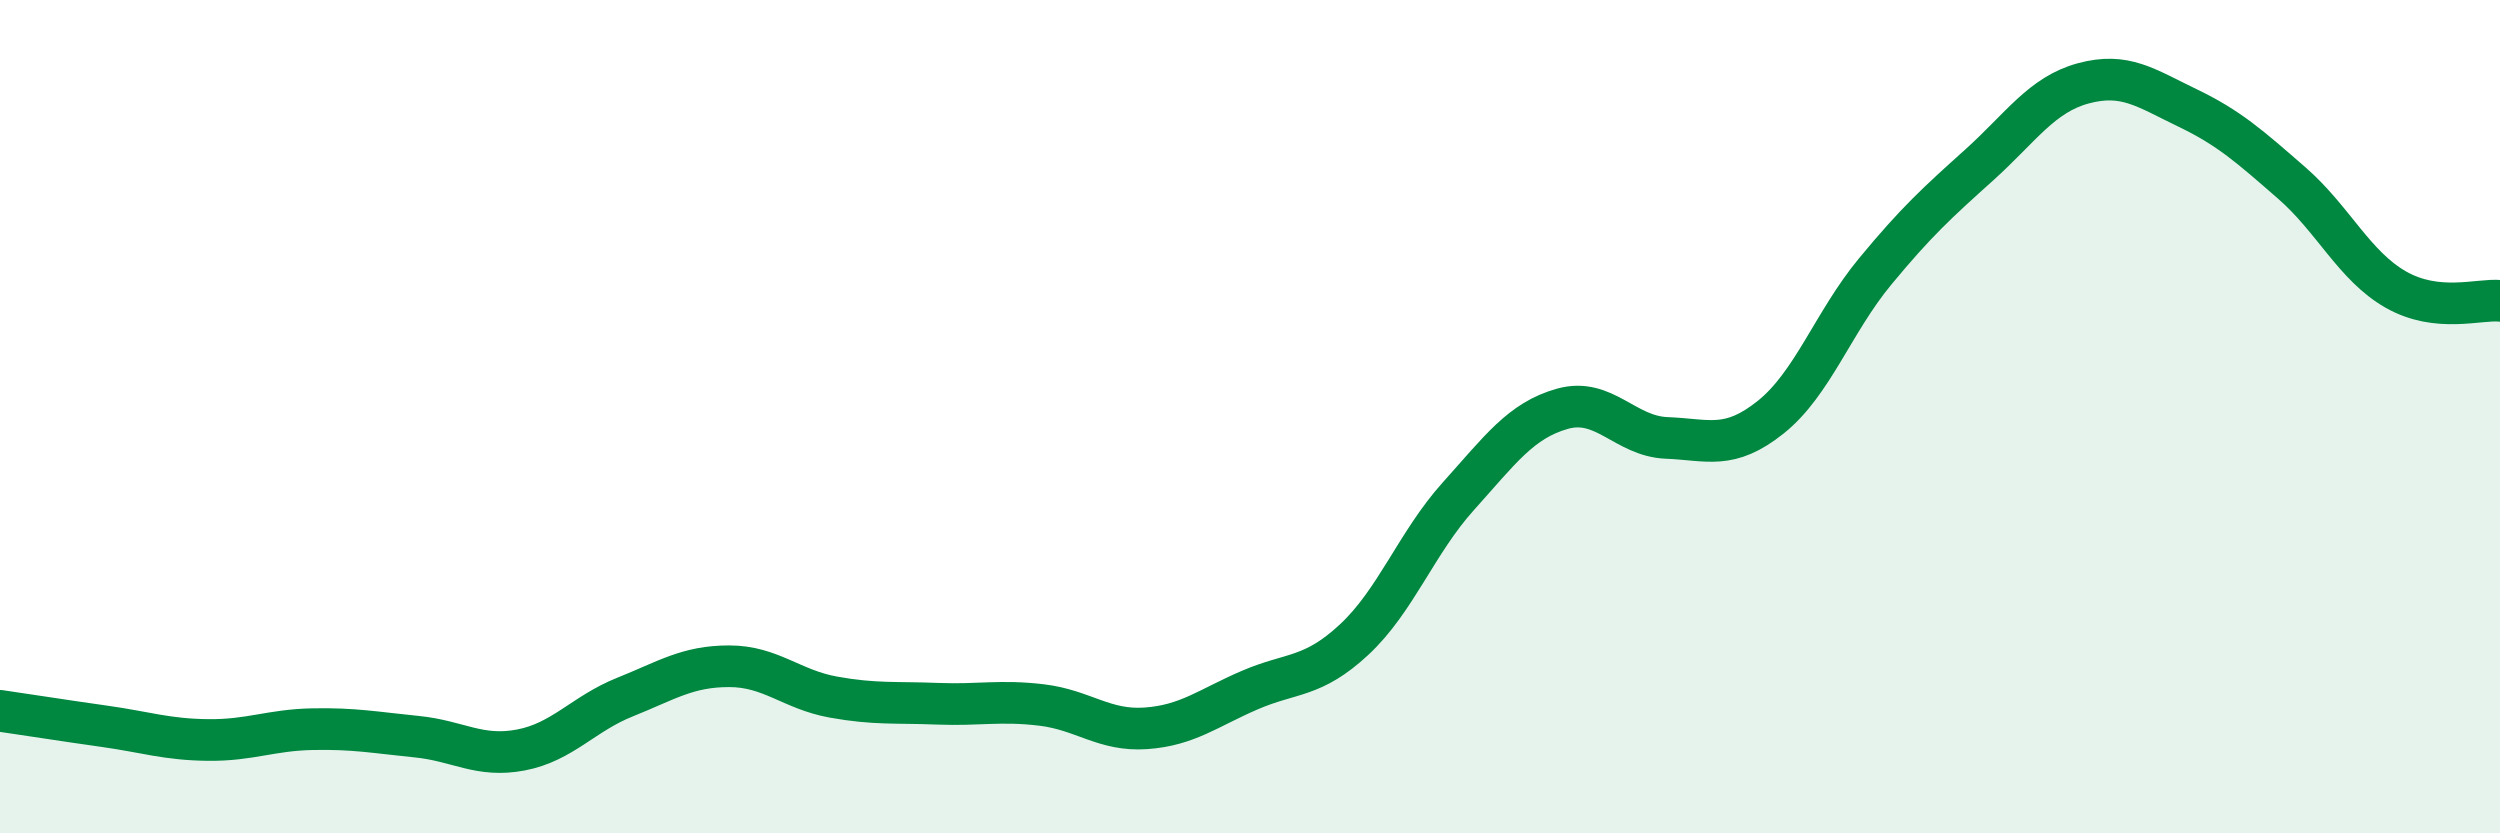 
    <svg width="60" height="20" viewBox="0 0 60 20" xmlns="http://www.w3.org/2000/svg">
      <path
        d="M 0,17.06 C 0.5,17.13 1.5,17.29 2.5,17.43 C 3.5,17.57 4,17.75 5,17.76 C 6,17.77 6.5,17.52 7.5,17.5 C 8.5,17.48 9,17.58 10,17.68 C 11,17.78 11.5,18.19 12.5,18 C 13.5,17.81 14,17.13 15,16.73 C 16,16.33 16.5,15.99 17.5,15.99 C 18.5,15.99 19,16.55 20,16.73 C 21,16.91 21.5,16.85 22.5,16.89 C 23.5,16.93 24,16.8 25,16.92 C 26,17.04 26.5,17.55 27.5,17.48 C 28.5,17.41 29,16.99 30,16.56 C 31,16.13 31.5,16.28 32.5,15.35 C 33.5,14.42 34,13.02 35,11.91 C 36,10.8 36.5,10.09 37.5,9.81 C 38.5,9.53 39,10.47 40,10.51 C 41,10.55 41.5,10.81 42.5,10.01 C 43.5,9.21 44,7.73 45,6.52 C 46,5.31 46.5,4.86 47.5,3.96 C 48.5,3.06 49,2.27 50,2 C 51,1.73 51.5,2.11 52.5,2.59 C 53.5,3.07 54,3.52 55,4.39 C 56,5.26 56.5,6.38 57.5,6.95 C 58.5,7.52 59.5,7.17 60,7.22L60 20L0 20Z"
        fill="#008740"
        opacity="0.1"
        stroke-linecap="round"
        stroke-linejoin="round"
      />
      <path
        d="M 0,17.06 C 0.5,17.13 1.5,17.29 2.5,17.43 C 3.5,17.57 4,17.75 5,17.76 C 6,17.77 6.5,17.52 7.5,17.5 C 8.5,17.48 9,17.58 10,17.68 C 11,17.78 11.5,18.19 12.5,18 C 13.5,17.81 14,17.13 15,16.73 C 16,16.33 16.5,15.99 17.5,15.99 C 18.5,15.99 19,16.55 20,16.73 C 21,16.91 21.5,16.85 22.5,16.89 C 23.5,16.93 24,16.8 25,16.92 C 26,17.04 26.5,17.55 27.5,17.48 C 28.5,17.41 29,16.99 30,16.56 C 31,16.13 31.5,16.28 32.5,15.35 C 33.5,14.42 34,13.02 35,11.91 C 36,10.8 36.5,10.09 37.5,9.81 C 38.5,9.53 39,10.47 40,10.51 C 41,10.55 41.5,10.81 42.5,10.01 C 43.5,9.21 44,7.73 45,6.52 C 46,5.31 46.5,4.86 47.5,3.96 C 48.5,3.06 49,2.27 50,2 C 51,1.73 51.5,2.11 52.5,2.59 C 53.5,3.07 54,3.52 55,4.39 C 56,5.26 56.5,6.38 57.5,6.95 C 58.5,7.52 59.5,7.17 60,7.22"
        stroke="#008740"
        stroke-width="1"
        fill="none"
        stroke-linecap="round"
        stroke-linejoin="round"
      />
    </svg>
  
